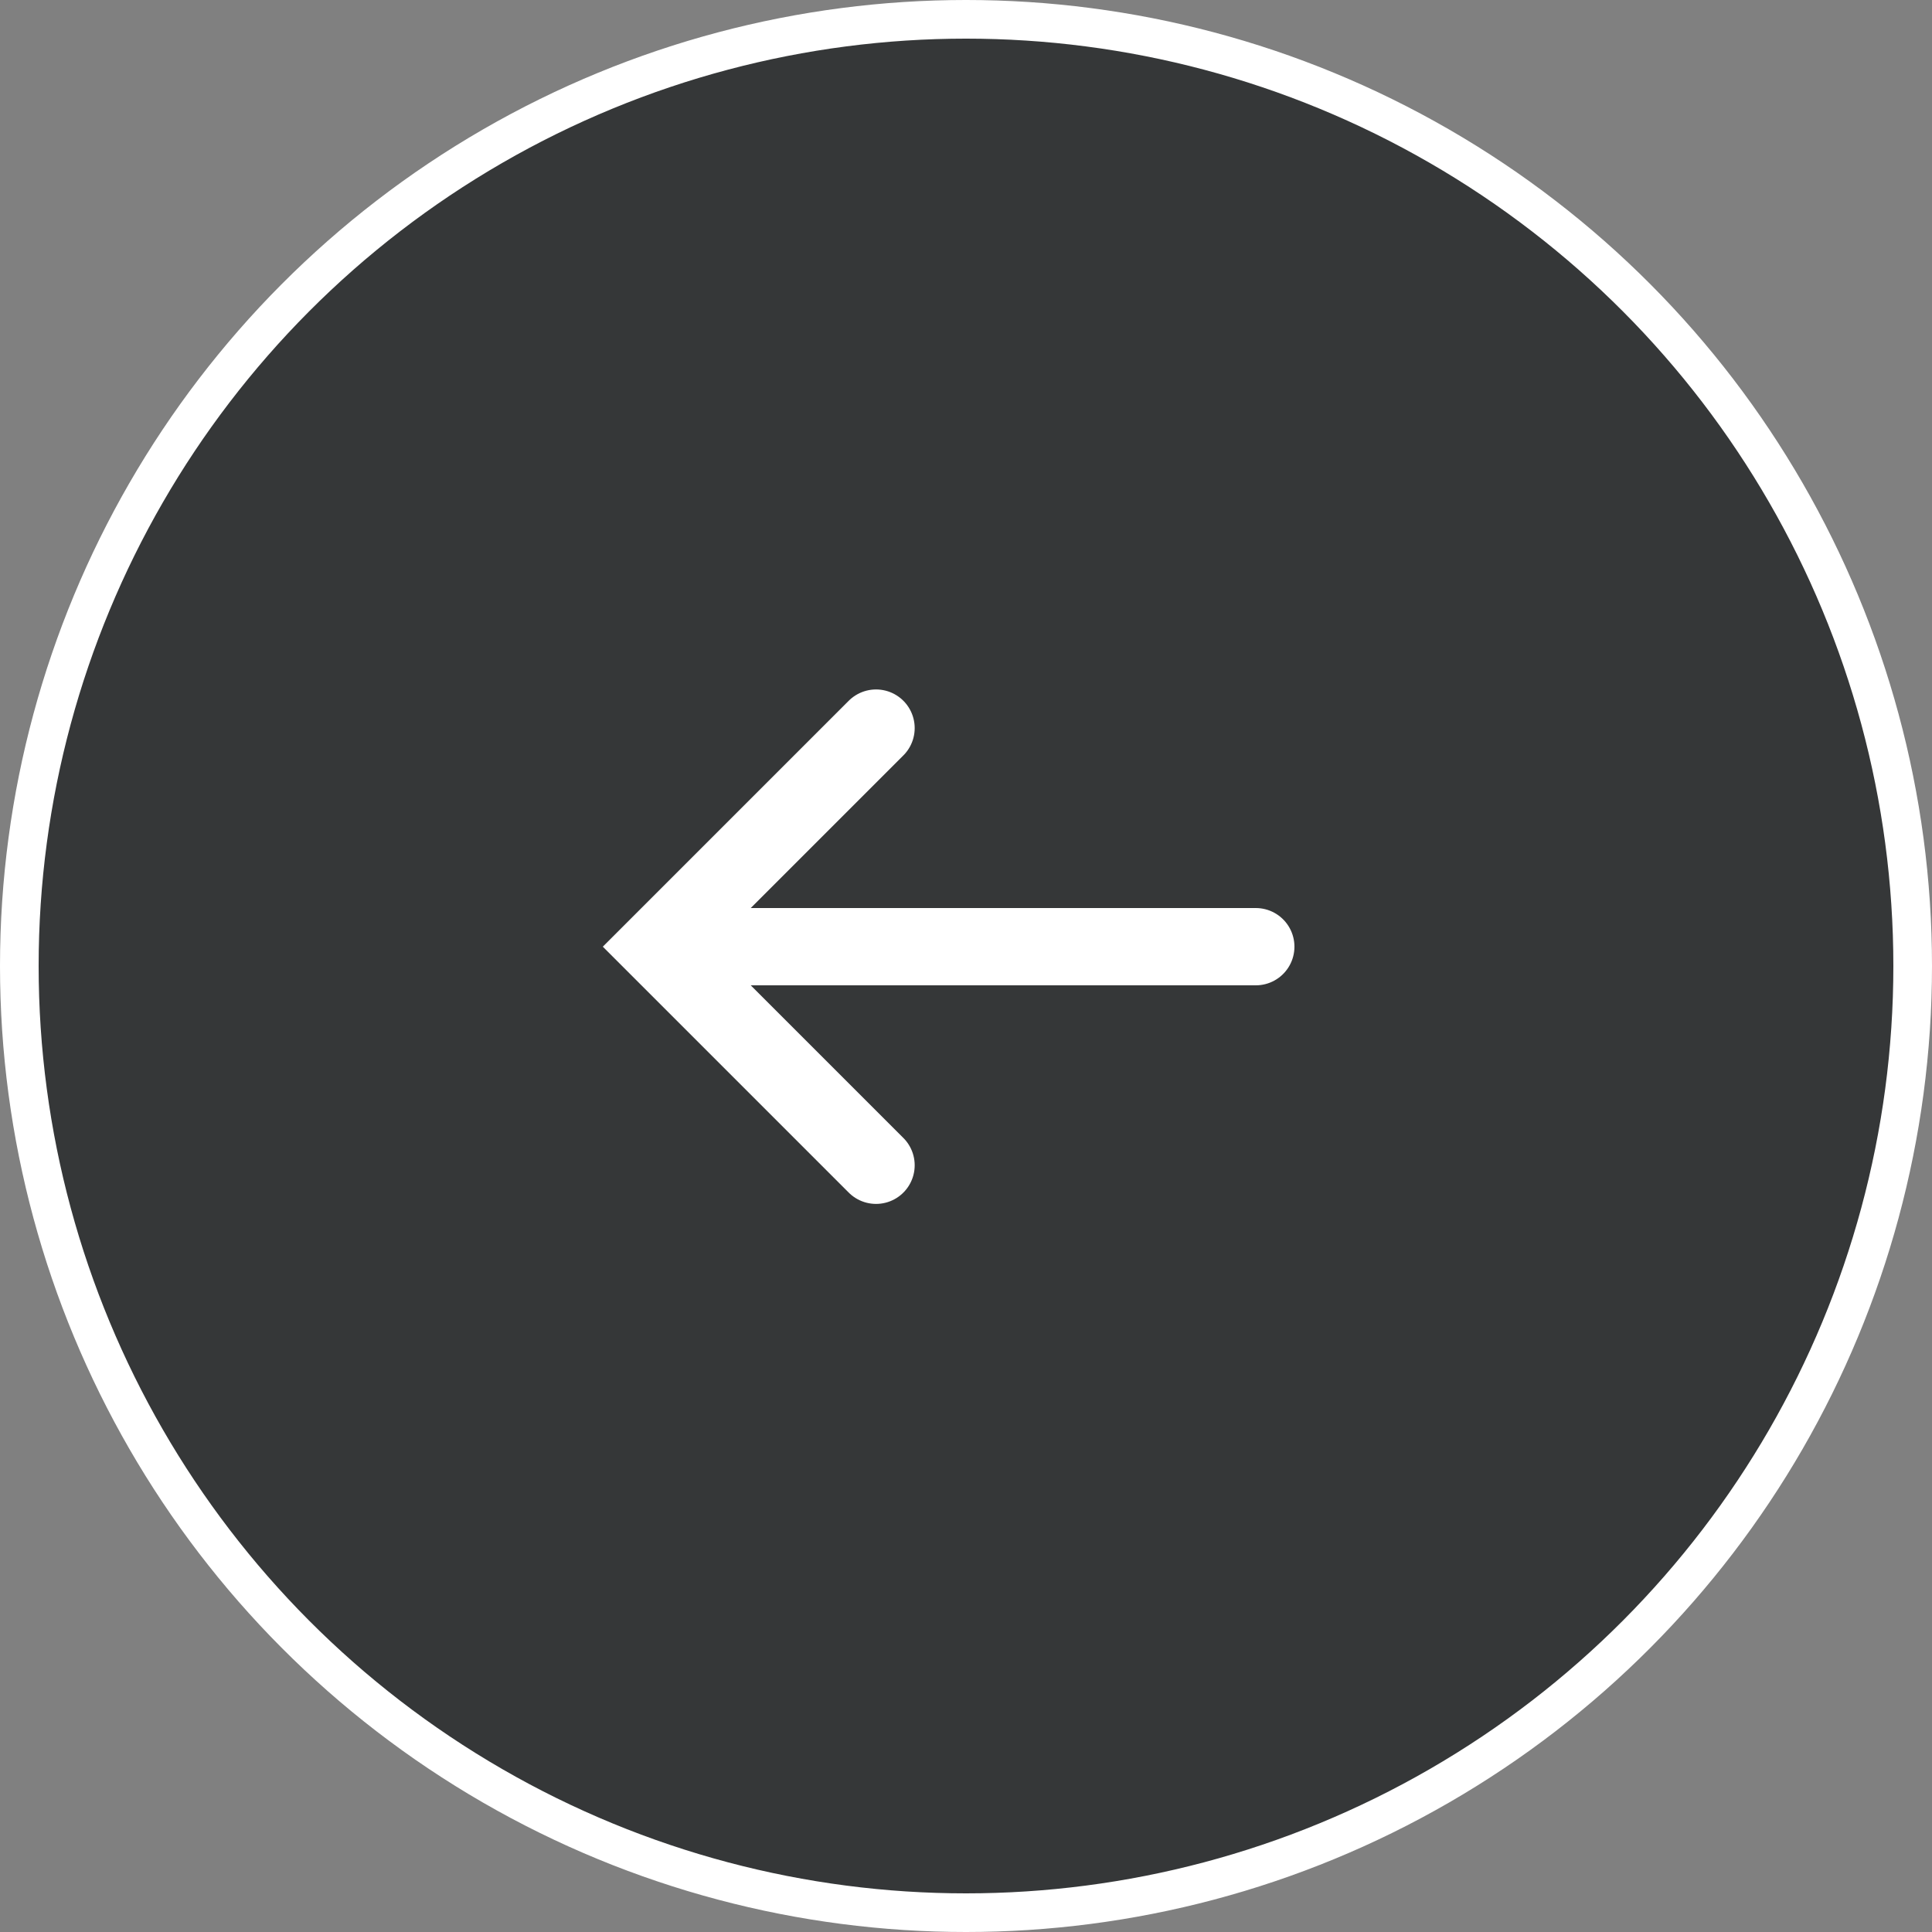 <svg width="50" height="50" viewBox="0 0 50 50" fill="none" xmlns="http://www.w3.org/2000/svg">
    <rect x="0" y="0" width="50" height="50" fill="#808080" stroke="none"/>
    <circle cx="25" cy="25" r="24.5" fill="#353738" stroke="#fff"/>
    <path d="M32.5 24.5h-15M22.672 30.157 17.015 24.5l5.657-5.657" stroke="#fff" stroke-width="2" stroke-linecap="round"/>
</svg>
